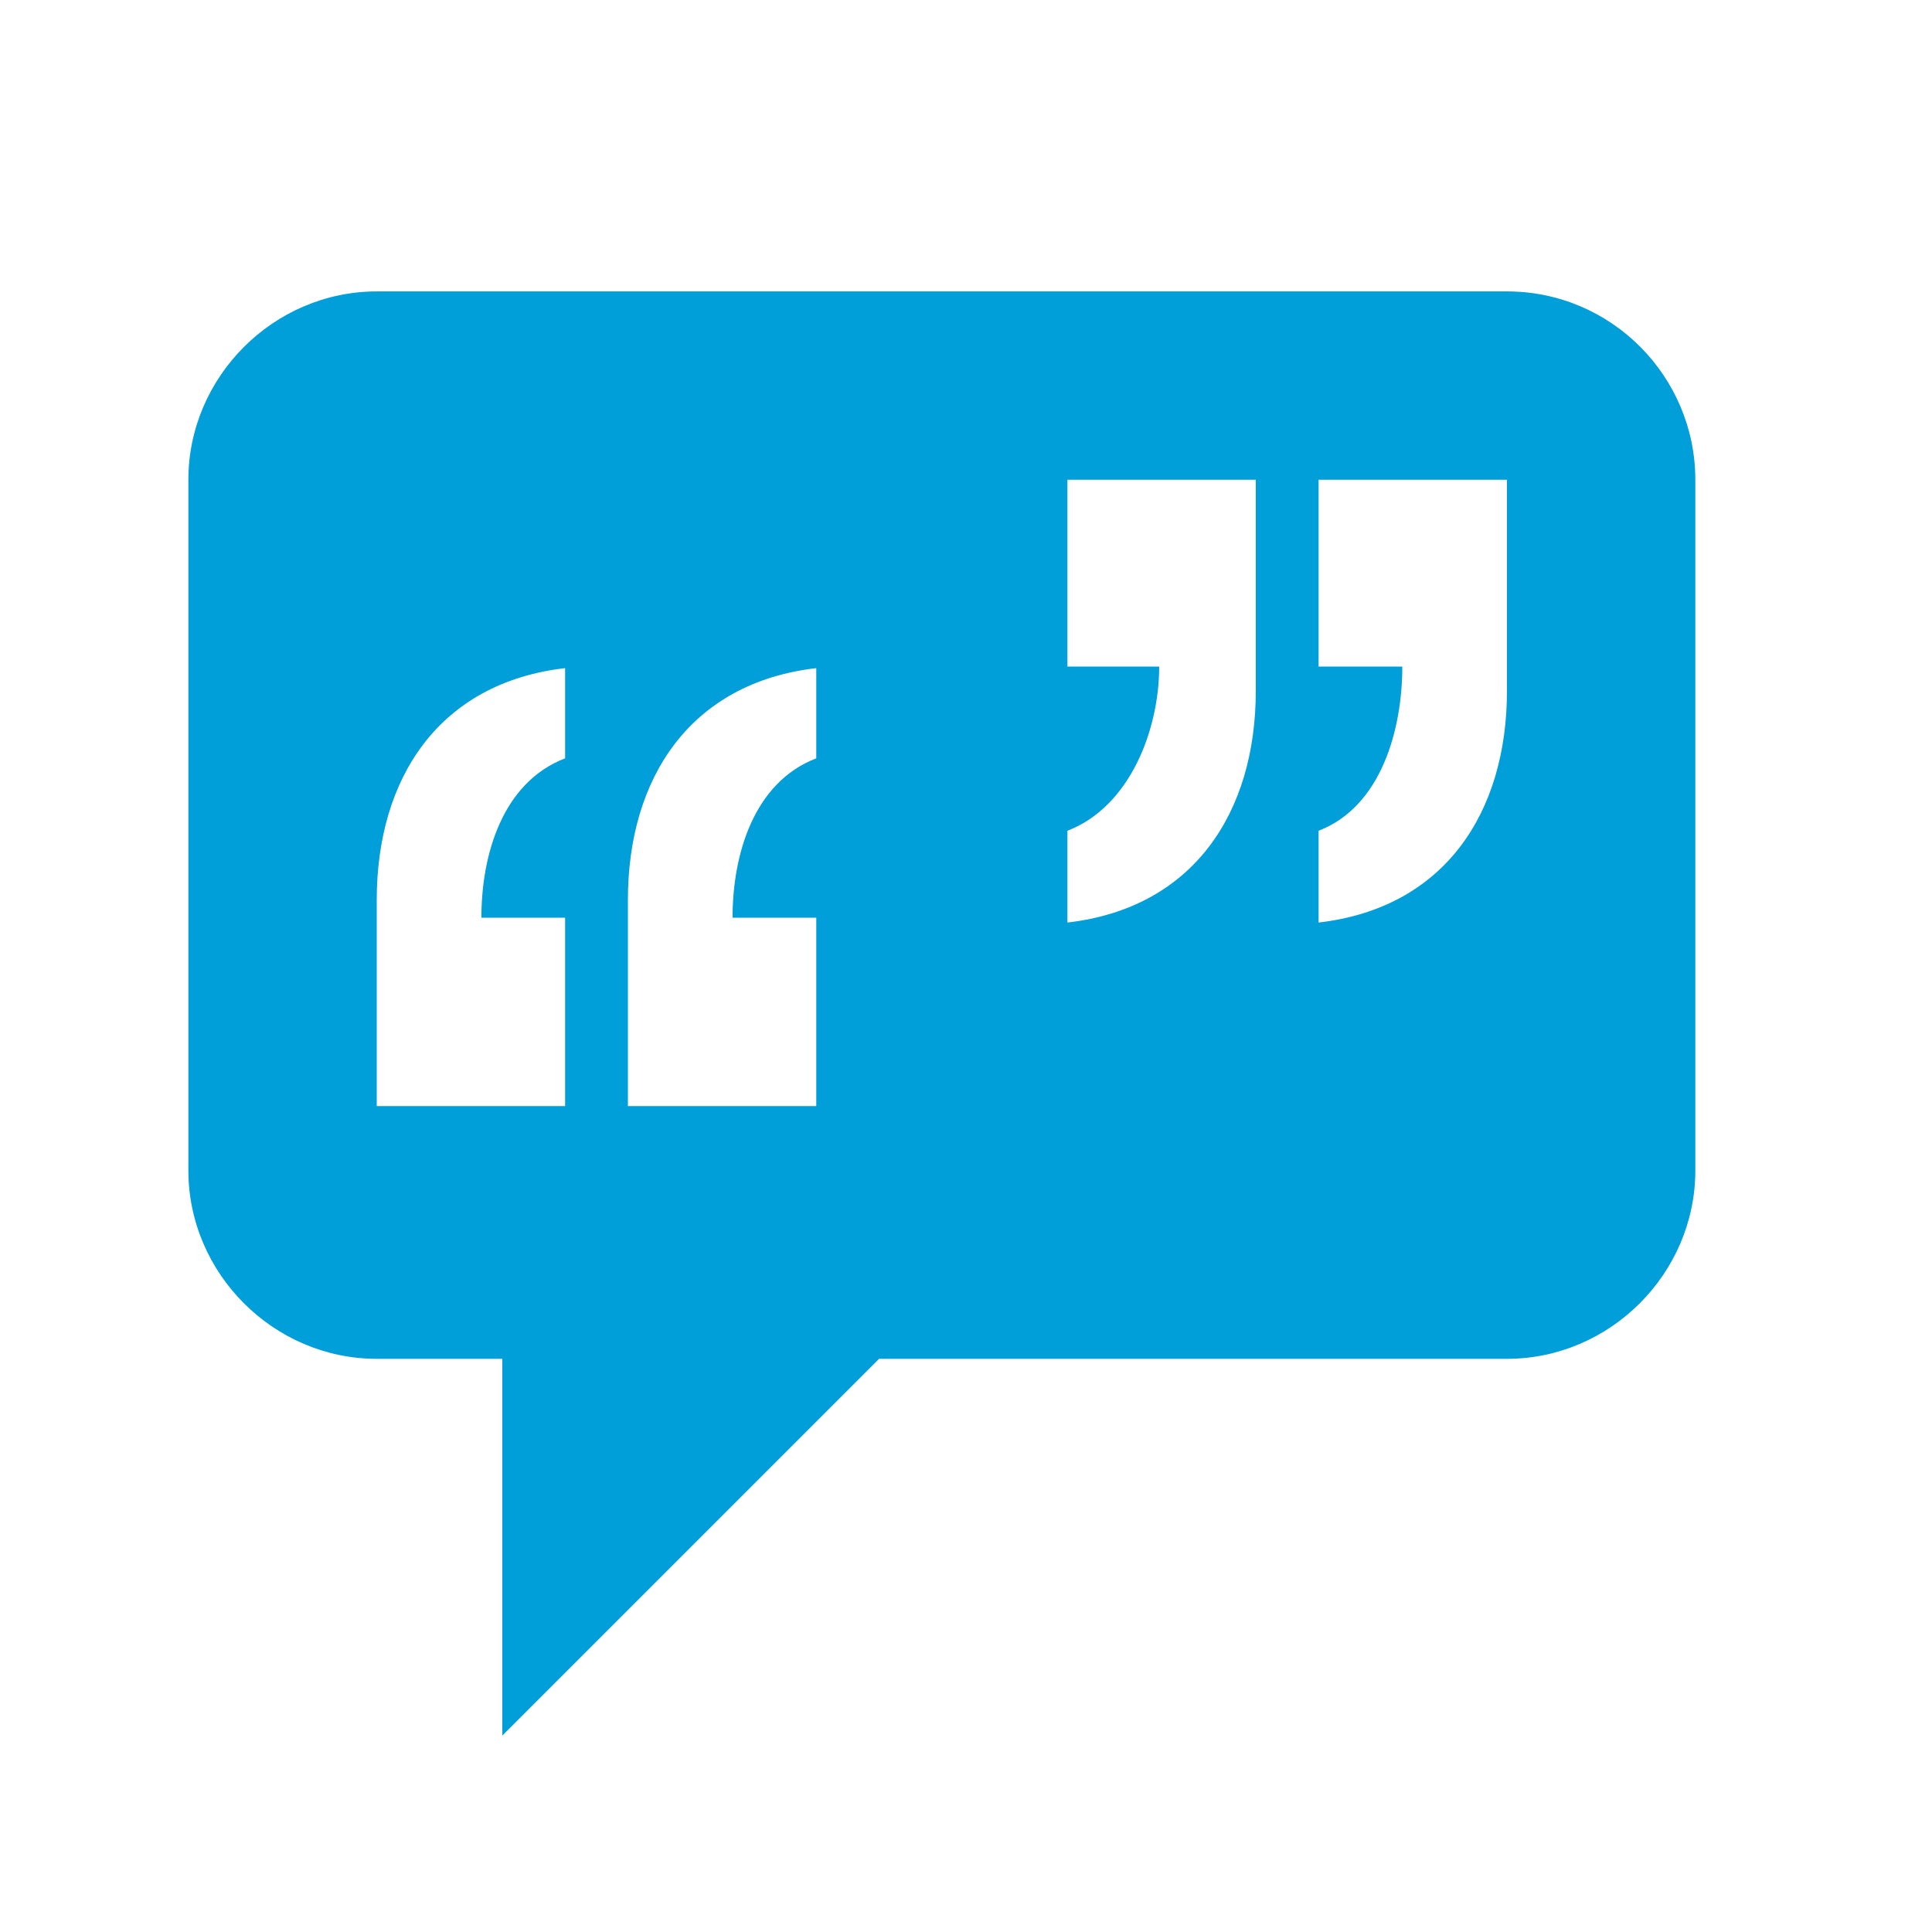 <?xml version="1.0" encoding="utf-8"?>
<!-- Generator: Adobe Illustrator 24.1.0, SVG Export Plug-In . SVG Version: 6.00 Build 0)  -->
<svg version="1.1" id="Layer_1" xmlns="http://www.w3.org/2000/svg" xmlns:xlink="http://www.w3.org/1999/xlink" x="0px" y="0px"
	 viewBox="0 0 120 120" style="enable-background:new 0 0 120 120;" xml:space="preserve">
<style type="text/css">
	.st0{fill:#009FDA;}
</style>
<g>
	<path class="st0" d="M93.6,42.9c0,7.6-3.9,13.5-11.7,14.4v-5.7c3.9-1.5,5.2-6.3,5.2-10.2h-5.2V29.8h11.7V42.9z M78,42.9
		c0,7.6-3.9,13.5-11.7,14.4v-5.7c3.9-1.5,5.7-6.3,5.7-10.2h-5.7V29.8H78V42.9z M50.7,47.1c-3.9,1.5-5.2,6-5.2,9.9h5.2v11.7H39V55.9
		c0-7.6,3.9-13.5,11.7-14.4V47.1z M35.1,47.1c-3.9,1.5-5.2,6-5.2,9.9h5.2v11.7H23.4V55.9c0-7.6,3.9-13.5,11.7-14.4V47.1z M93.6,18.1
		H23.4c-6.4,0-11.7,5.3-11.7,11.7v42.9c0,6.4,5.3,11.7,11.7,11.7h7.8v23.4l23.4-23.4h39c6.4,0,11.7-5.3,11.7-11.7V29.8
		C105.3,23.4,100.1,18.1,93.6,18.1"/>
</g>
</svg>
